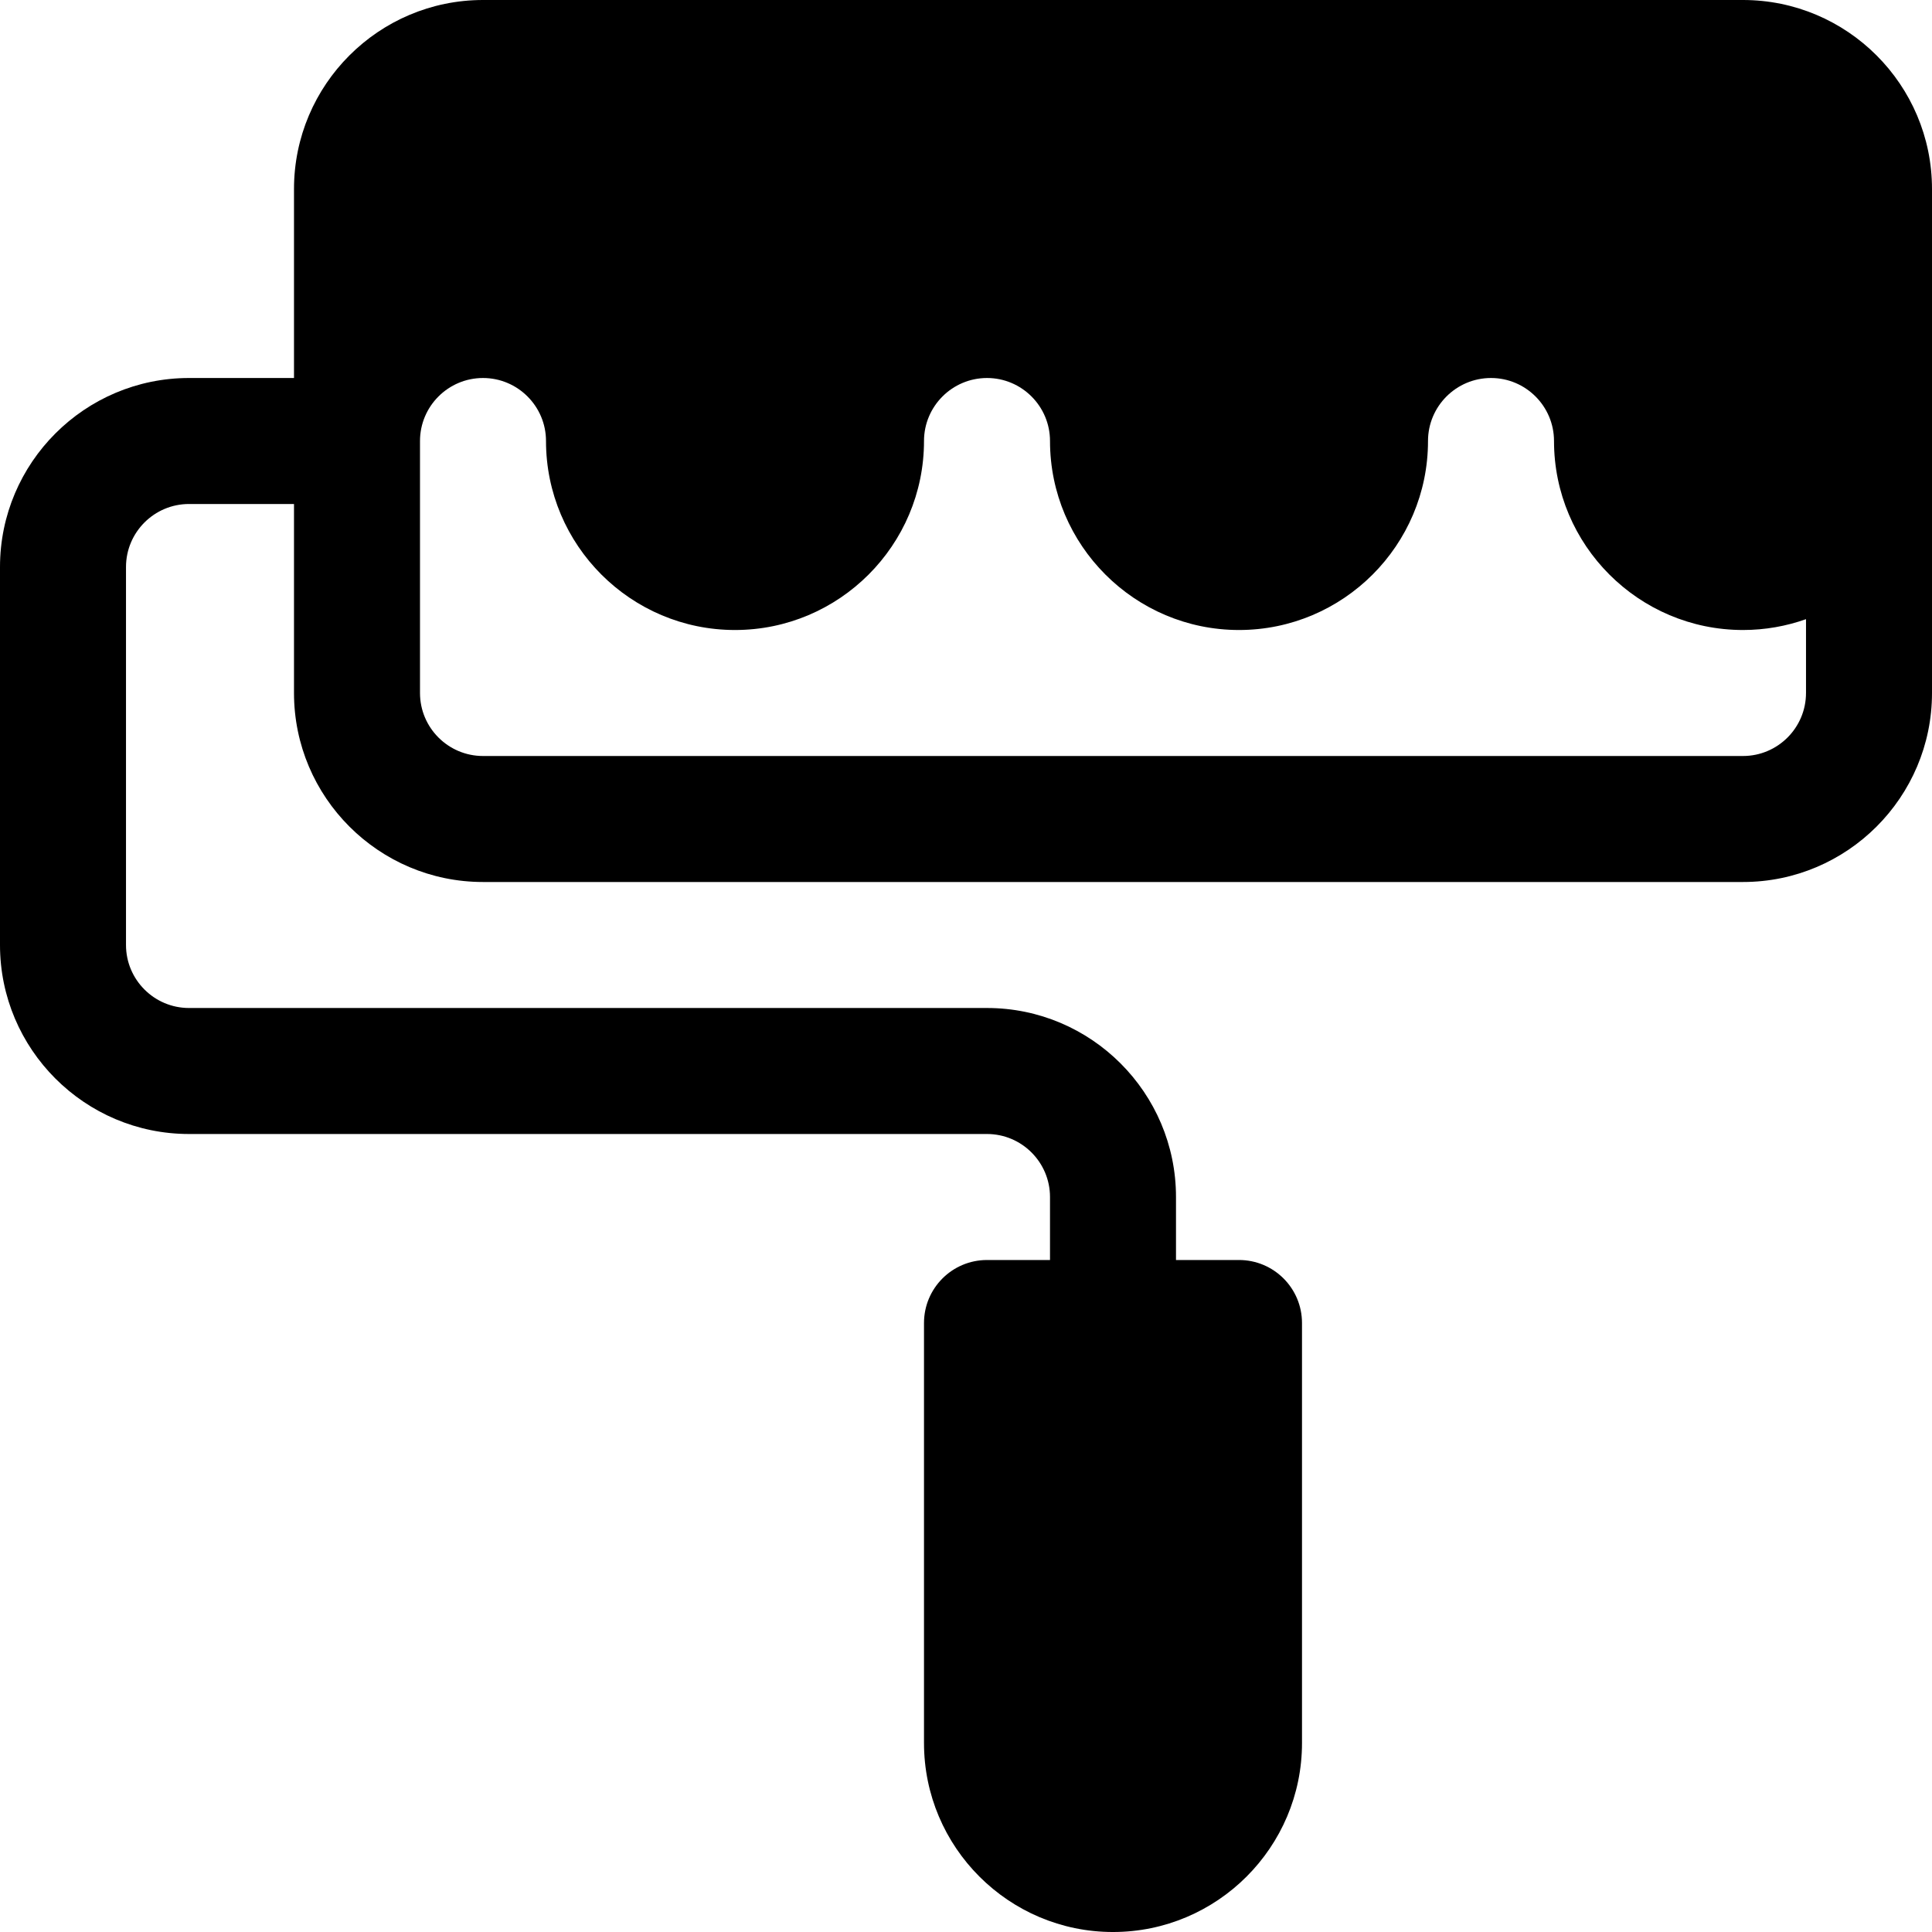 <?xml version="1.0" encoding="iso-8859-1"?>
<!-- Uploaded to: SVG Repo, www.svgrepo.com, Generator: SVG Repo Mixer Tools -->
<svg fill="#000000" height="800px" width="800px" version="1.1" id="Layer_1" xmlns="http://www.w3.org/2000/svg" xmlns:xlink="http://www.w3.org/1999/xlink" 
	 viewBox="0 0 512 512" xml:space="preserve">
<g>
	<g>
		<path d="M461.913,0H128c-27.618,0-50.087,22.469-50.087,50.087v50.087H50.087C22.469,100.174,0,122.643,0,150.261v100.174
			c0,27.618,22.469,50.087,50.087,50.087h211.478c9.206,0,16.696,7.49,16.696,16.696v16.696h-16.696
			c-9.22,0-16.696,7.475-16.696,16.696v111.304c0,27.618,22.469,50.087,50.087,50.087c27.618,0,50.087-22.469,50.087-50.087V350.609
			c0-9.22-7.475-16.696-16.696-16.696h-16.696v-16.696c0-27.618-22.469-50.087-50.087-50.087H50.087
			c-9.206,0-16.696-7.49-16.696-16.696V150.261c0-9.206,7.49-16.696,16.696-16.696h27.826v50.087
			c0,27.618,22.469,50.087,50.087,50.087h333.913c27.618,0,50.087-22.469,50.087-50.087V50.087C512,22.469,489.531,0,461.913,0z
			 M478.609,183.652c0,9.206-7.49,16.696-16.696,16.696H128c-9.206,0-16.696-7.49-16.696-16.696V116.87
			c0-9.206,7.49-16.696,16.696-16.696s16.696,7.49,16.696,16.696c0,27.618,22.469,50.087,50.087,50.087
			c27.618,0,50.087-22.469,50.087-50.087c0-9.206,7.49-16.696,16.696-16.696c9.206,0,16.696,7.49,16.696,16.696
			c0,27.618,22.469,50.087,50.087,50.087s50.087-22.469,50.087-50.087c0-9.206,7.49-16.696,16.696-16.696s16.696,7.49,16.696,16.696
			c0,27.618,22.469,50.087,50.087,50.087c5.852,0,11.47-1.018,16.696-2.872V183.652z"/>
	</g>
</g>
</svg>